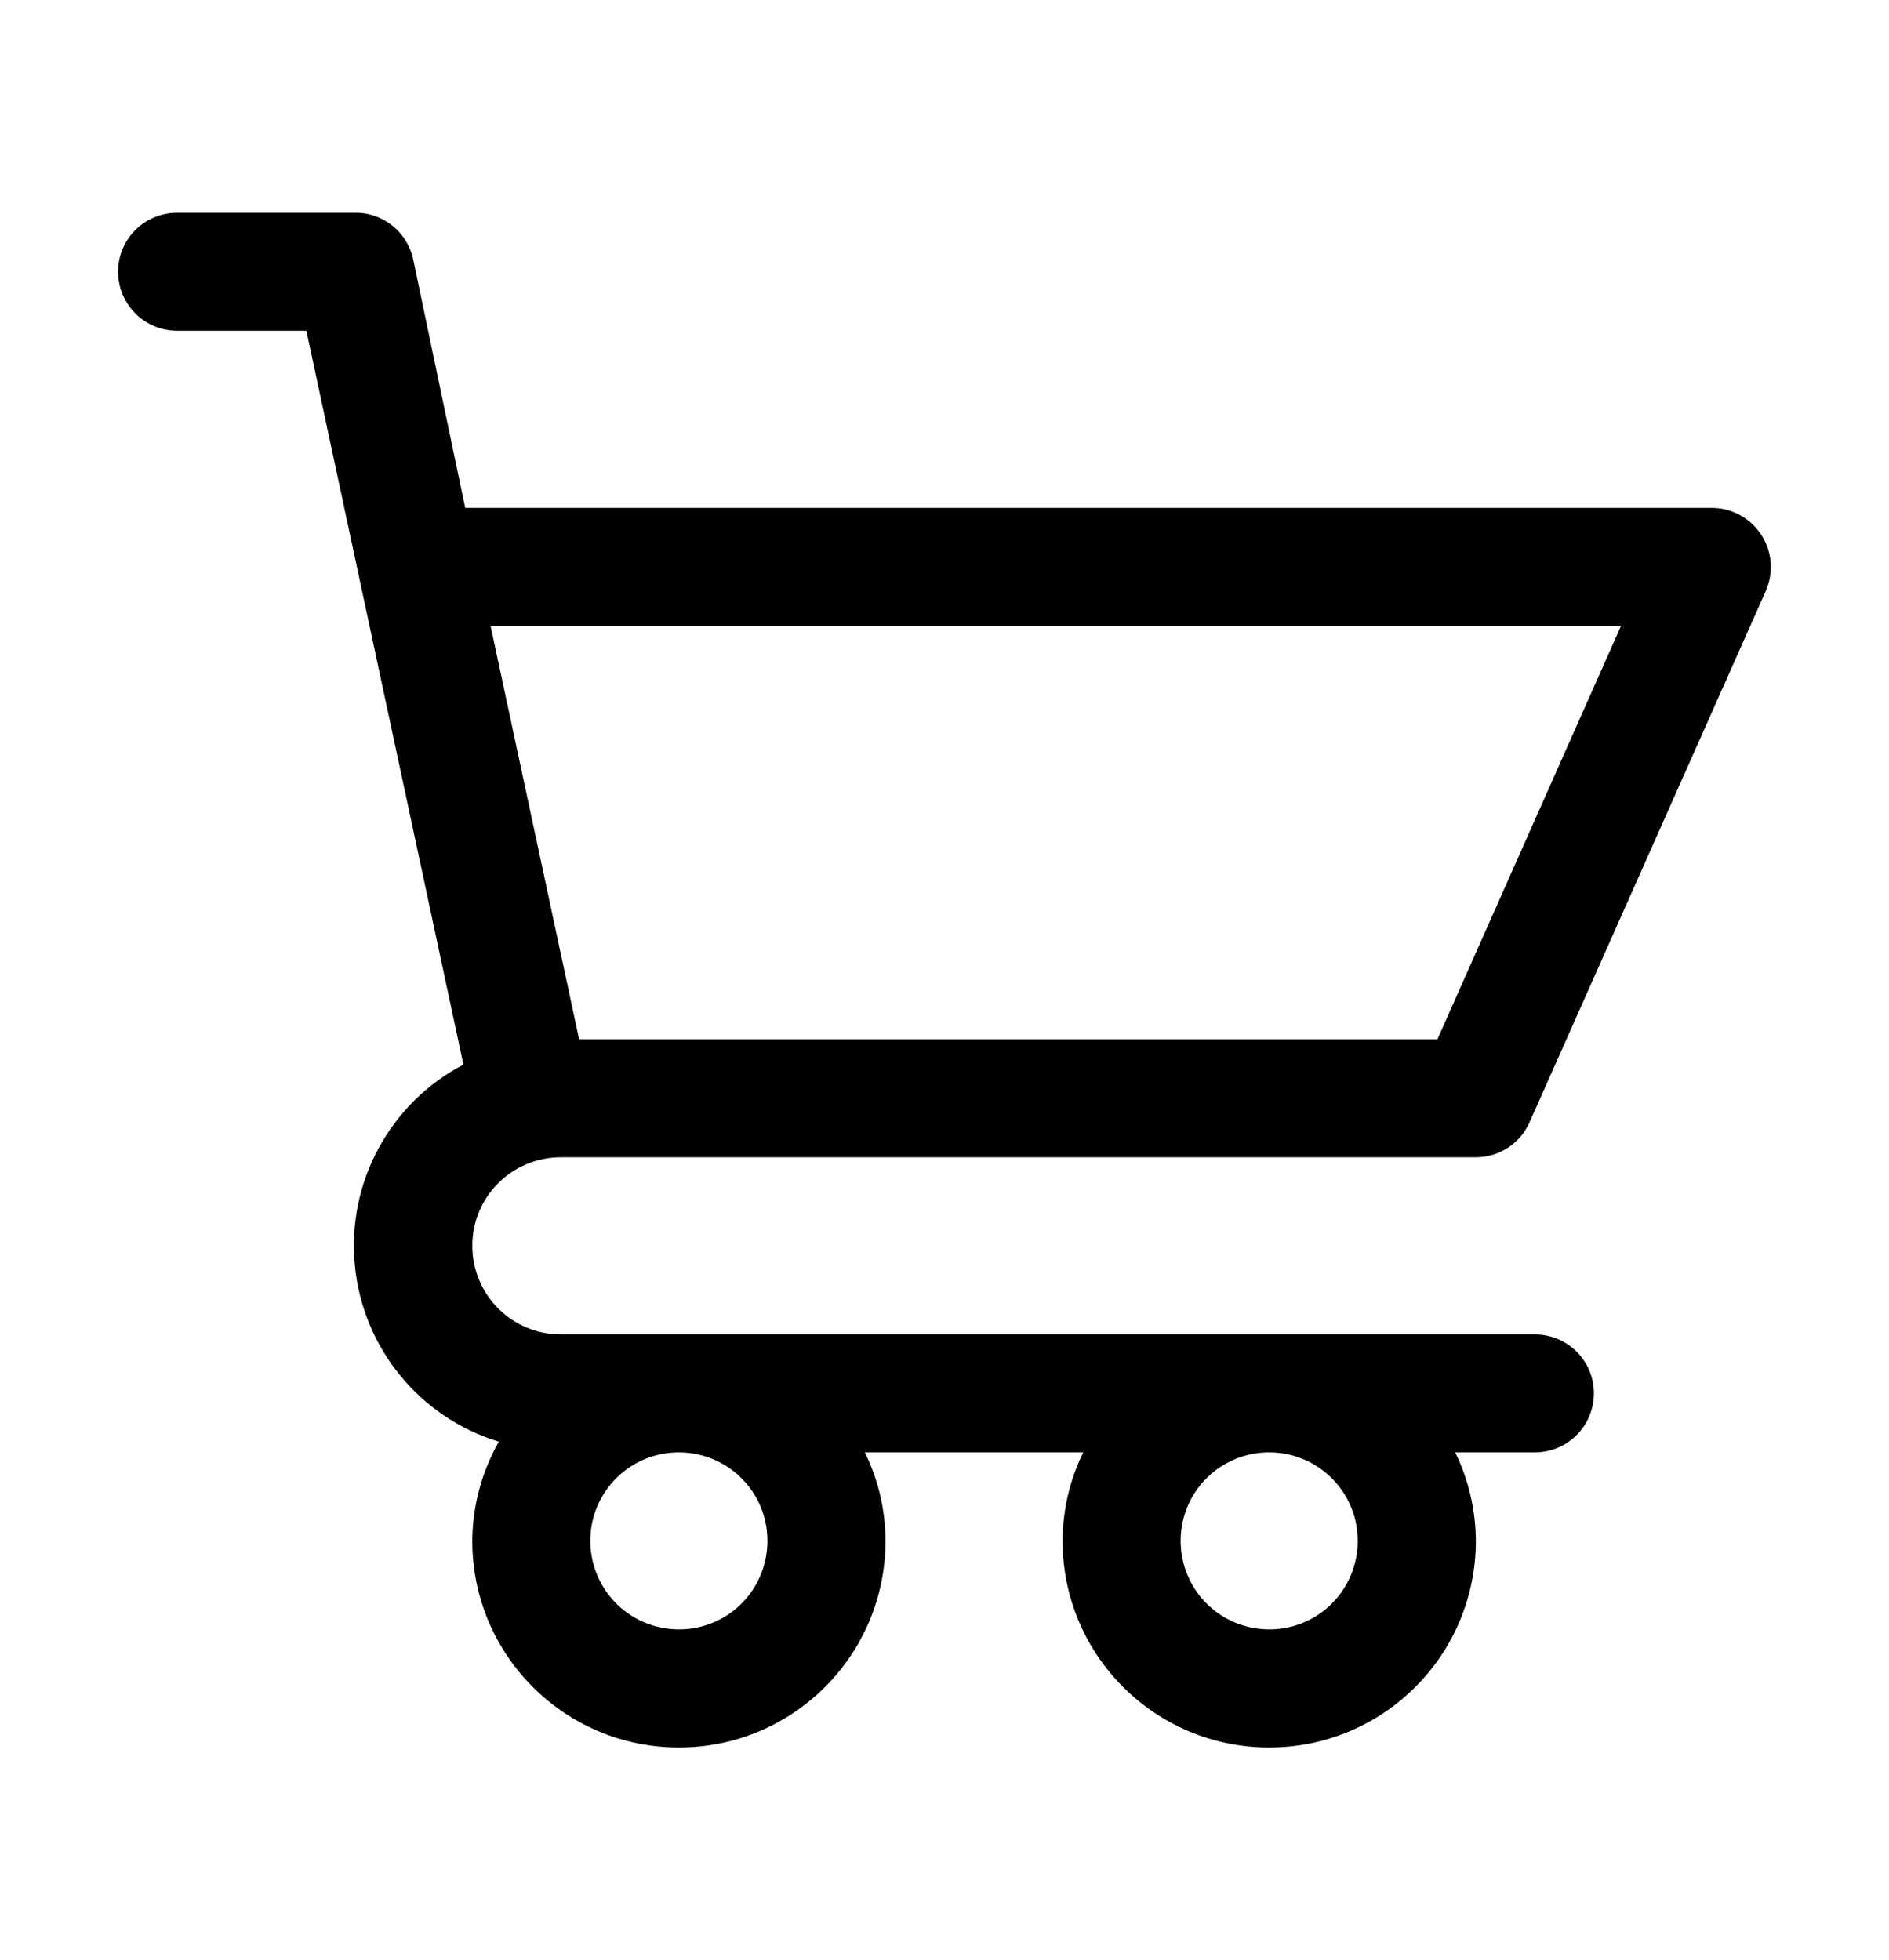 <svg width="53" height="55" xmlns="http://www.w3.org/2000/svg" xmlns:xlink="http://www.w3.org/1999/xlink" xml:space="preserve" overflow="hidden"><g transform="translate(-132 -2169)"><g><g><g><g><path d="M147.735 2201.47 173.407 2201.47C174.057 2201.47 174.647 2201.09 174.914 2200.49L181.539 2185.59C181.769 2185.07 181.725 2184.48 181.419 2184.01 181.115 2183.54 180.593 2183.25 180.032 2183.25L145.052 2183.25 143.594 2176.28C143.427 2175.5 142.733 2174.95 141.938 2174.97L136.969 2174.97C136.054 2174.97 135.313 2175.71 135.313 2176.62 135.313 2177.54 136.054 2178.28 136.969 2178.28L140.596 2178.28 145.002 2198.87C142.94 2199.95 141.735 2202.17 141.955 2204.49 142.172 2206.81 143.768 2208.77 145.996 2209.45 145.514 2210.3 145.257 2211.26 145.251 2212.23 145.251 2215.44 147.847 2218.03 151.048 2218.03 154.249 2218.03 156.845 2215.44 156.845 2212.23 156.841 2211.37 156.644 2210.52 156.265 2209.75L162.393 2209.75C162.014 2210.52 161.817 2211.37 161.813 2212.23 161.813 2215.44 164.409 2218.03 167.61 2218.03 170.811 2218.03 173.408 2215.44 173.408 2212.23 173.403 2211.37 173.207 2210.52 172.828 2209.75L175.064 2209.75C175.979 2209.75 176.72 2209.01 176.72 2208.09 176.72 2207.18 175.979 2206.44 175.064 2206.44L147.736 2206.44C146.363 2206.44 145.252 2205.33 145.252 2203.95 145.252 2202.58 146.363 2201.47 147.736 2201.47ZM153.532 2212.23C153.532 2213.24 152.927 2214.15 151.998 2214.53 151.07 2214.91 150.002 2214.7 149.29 2213.99 148.58 2213.28 148.368 2212.21 148.751 2211.28 149.137 2210.35 150.043 2209.75 151.047 2209.75 152.42 2209.75 153.532 2210.86 153.532 2212.23ZM170.094 2212.23C170.094 2213.24 169.49 2214.15 168.56 2214.53 167.633 2214.91 166.564 2214.7 165.852 2213.99 165.142 2213.28 164.931 2212.21 165.314 2211.28 165.699 2210.35 166.606 2209.75 167.61 2209.75 168.982 2209.75 170.094 2210.86 170.094 2212.23ZM177.481 2186.56 172.33 2198.16 148.248 2198.16 145.764 2186.56Z" fill="#000000" fill-rule="nonzero" fill-opacity="1"/></g></g></g></g></g></svg>